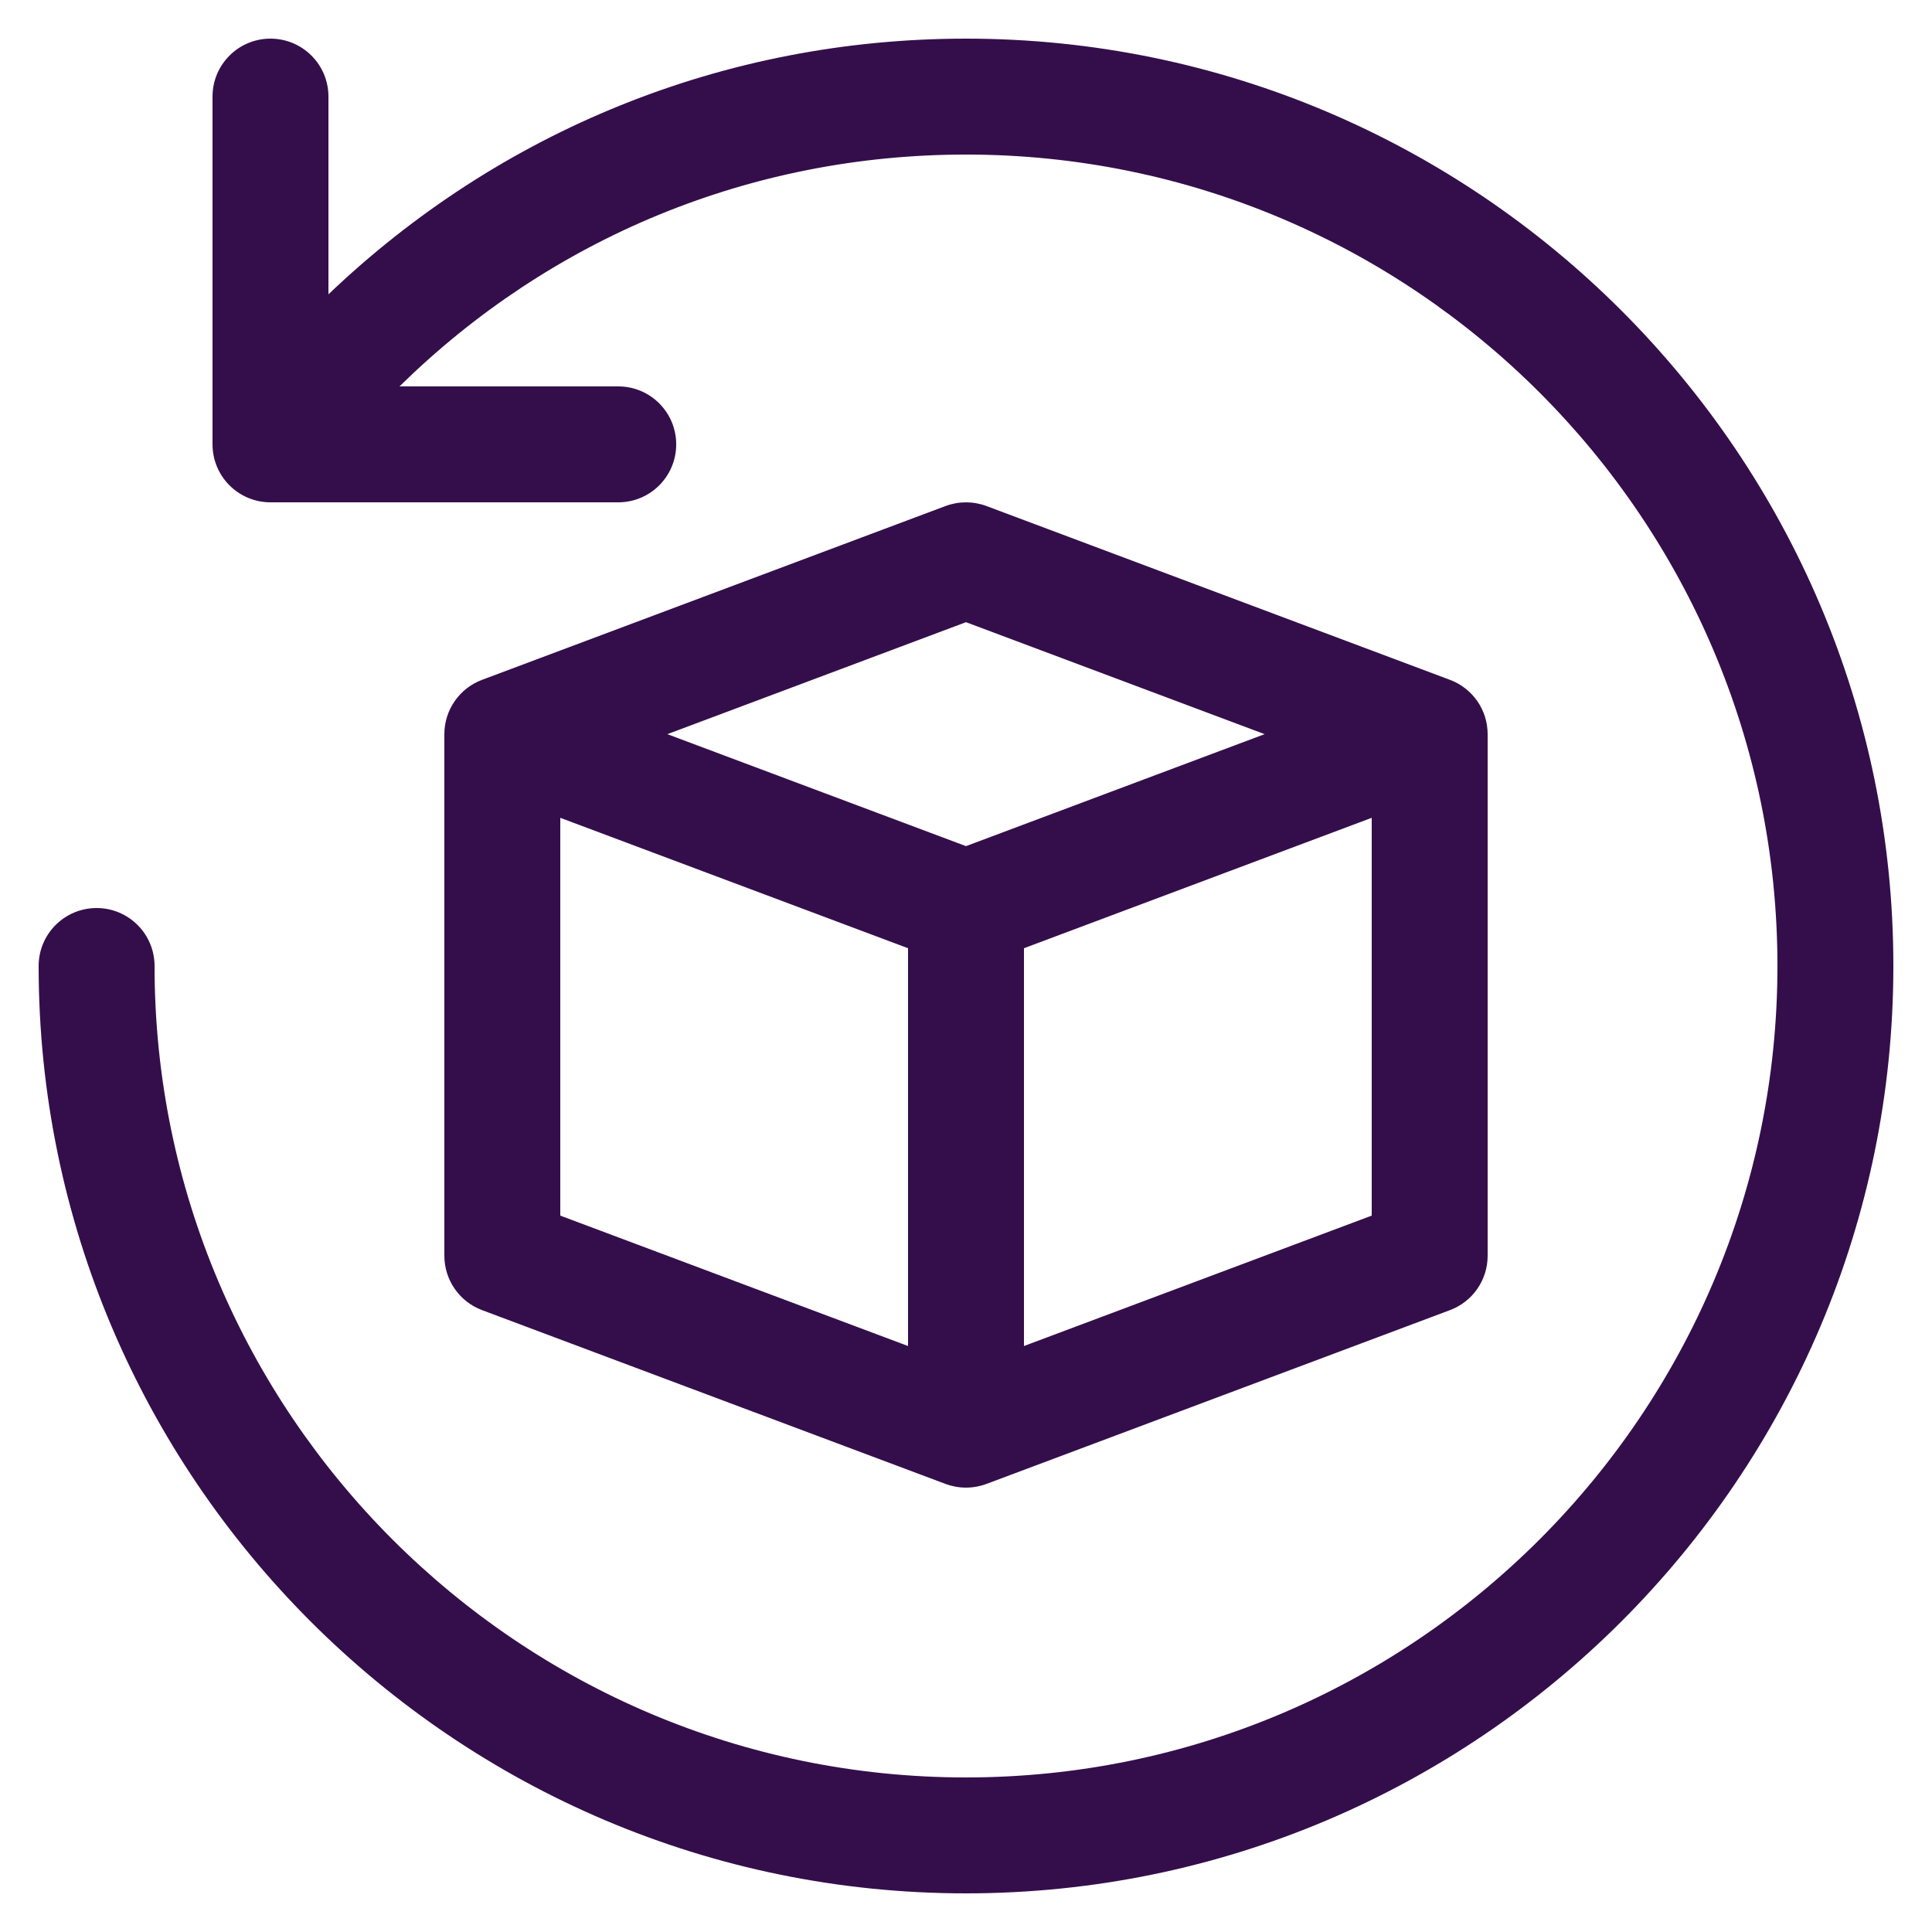 <svg xmlns="http://www.w3.org/2000/svg" fill="none" viewBox="0 0 50 50" height="50" width="50">
<path fill="#340E4B" d="M49 25C49 38.233 38.233 49 25 49C11.767 49 1 38.233 1 25C1 24.171 1.671 23.5 2.5 23.5C3.329 23.5 4 24.171 4 25C4 36.58 13.421 46 25 46C36.58 46 46 36.58 46 25C46 13.421 36.58 4 25 4C19.419 4 14.237 6.17 10.339 10H16C16.829 10 17.5 10.671 17.5 11.5C17.5 12.329 16.829 13 16 13H7C6.171 13 5.5 12.329 5.5 11.5V2.5C5.5 1.671 6.171 1 7 1C7.829 1 8.5 1.671 8.5 2.5V7.617C12.925 3.393 18.741 1 25 1C38.233 1 49 11.767 49 25ZM38.5 19V32.5C38.5 33.126 38.112 33.685 37.528 33.905L25.527 38.405C25.187 38.531 24.813 38.531 24.473 38.405L12.473 33.905C12.187 33.797 11.941 33.605 11.767 33.354C11.593 33.103 11.5 32.805 11.5 32.5V19C11.5 18.375 11.888 17.815 12.473 17.595L24.473 13.095C24.813 12.969 25.187 12.969 25.527 13.095L37.527 17.595C37.813 17.702 38.059 17.895 38.233 18.145C38.407 18.396 38.5 18.695 38.5 19ZM17.271 19L25 21.898L32.728 19L25 16.102L17.271 19ZM14.5 31.46L23.5 34.835V24.54L14.5 21.165V31.46ZM35.5 31.46V21.165L26.5 24.54V34.835L35.5 31.46Z"></path>
</svg>
